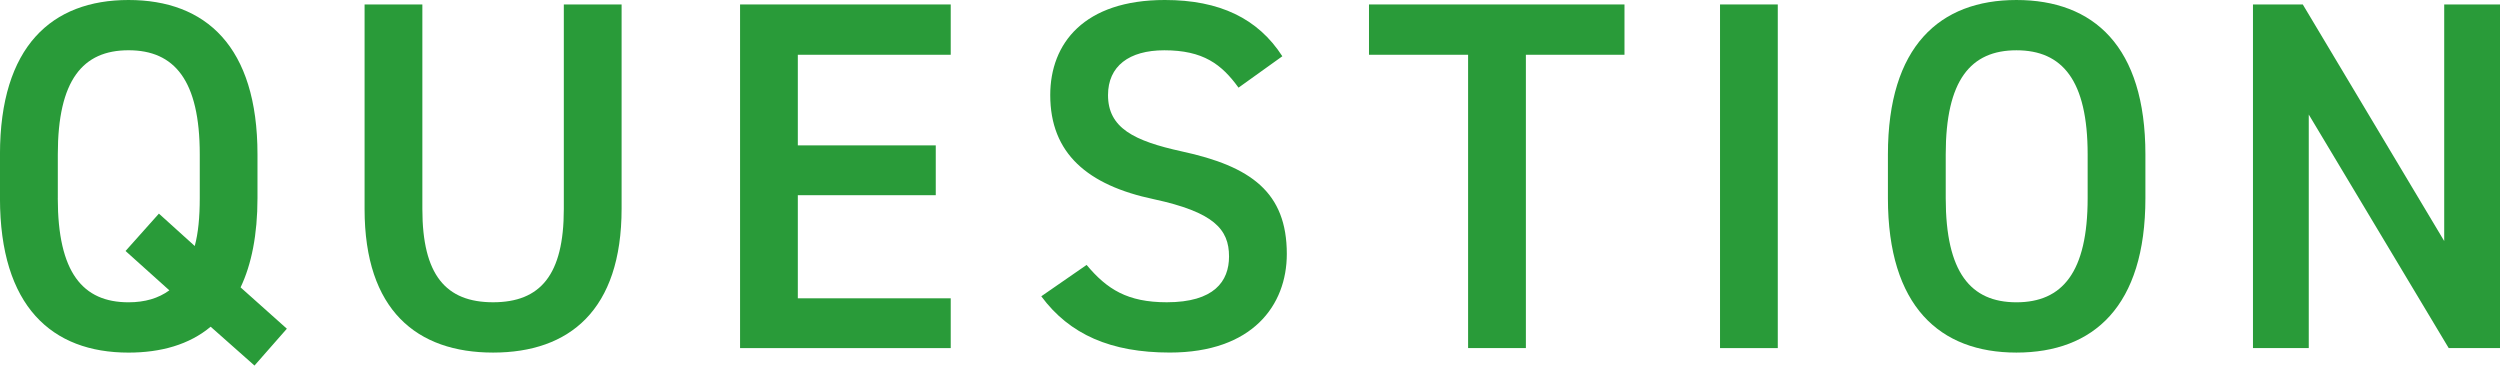 <?xml version="1.0" encoding="UTF-8"?><svg id="b" xmlns="http://www.w3.org/2000/svg" viewBox="0 0 90.384 13.216"><defs><style>.d{fill:#299b39;}</style></defs><g id="c"><path class="d" d="M8.697,10.389l1.674,1.495-1.17,1.332-1.585-1.404c-.773.648-1.8.936-2.971.936-2.772,0-4.646-1.674-4.646-5.581v-1.585C0,1.675,1.873,0,4.646,0c2.791,0,4.663,1.675,4.663,5.581v1.585c0,1.314-.216,2.395-.611,3.223ZM2.089,7.166c0,2.683.9,3.763,2.557,3.763.595,0,1.08-.144,1.477-.432l-1.584-1.423,1.206-1.351,1.296,1.171c.126-.468.181-1.044.181-1.729v-1.585c0-2.683-.919-3.763-2.575-3.763s-2.557,1.08-2.557,3.763v1.585Z"/><path class="d" d="M22.473.161v7.383c0,3.673-1.891,5.203-4.646,5.203s-4.646-1.53-4.646-5.186V.161h2.089v7.4c0,2.377.846,3.367,2.557,3.367s2.557-.99,2.557-3.367V.161h2.089Z"/><path class="d" d="M34.372.161v1.819h-5.528v3.276h4.987v1.801h-4.987v3.728h5.528v1.8h-7.616V.161h7.616Z"/><path class="d" d="M44.777,3.169c-.612-.847-1.278-1.351-2.683-1.351-1.278,0-2.035.576-2.035,1.62,0,1.188.937,1.656,2.665,2.035,2.503.54,3.799,1.477,3.799,3.709,0,1.854-1.242,3.564-4.231,3.564-2.124,0-3.619-.647-4.646-2.034l1.639-1.134c.738.882,1.477,1.35,2.899,1.35,1.71,0,2.25-.756,2.25-1.656,0-.99-.558-1.603-2.719-2.07-2.395-.504-3.745-1.656-3.745-3.764,0-1.872,1.225-3.438,4.142-3.438,1.98,0,3.367.666,4.249,2.034l-1.584,1.135Z"/><path class="d" d="M58.731.161v1.819h-3.565v10.604h-2.089V1.98h-3.583V.161h9.237Z"/><path class="d" d="M64.273,12.585h-2.088V.161h2.088v12.424Z"/><path class="d" d="M72.901,12.747c-2.773,0-4.646-1.674-4.646-5.581v-1.585c0-3.906,1.872-5.581,4.646-5.581,2.791,0,4.663,1.675,4.663,5.581v1.585c0,3.907-1.872,5.581-4.663,5.581ZM70.345,7.166c0,2.683.9,3.763,2.557,3.763s2.574-1.08,2.574-3.763v-1.585c0-2.683-.918-3.763-2.574-3.763s-2.557,1.08-2.557,3.763v1.585Z"/><path class="d" d="M90.384.161v12.424h-1.854l-5.06-8.444v8.444h-2.017V.161h1.801l5.113,8.553V.161h2.017Z"/></g></svg>